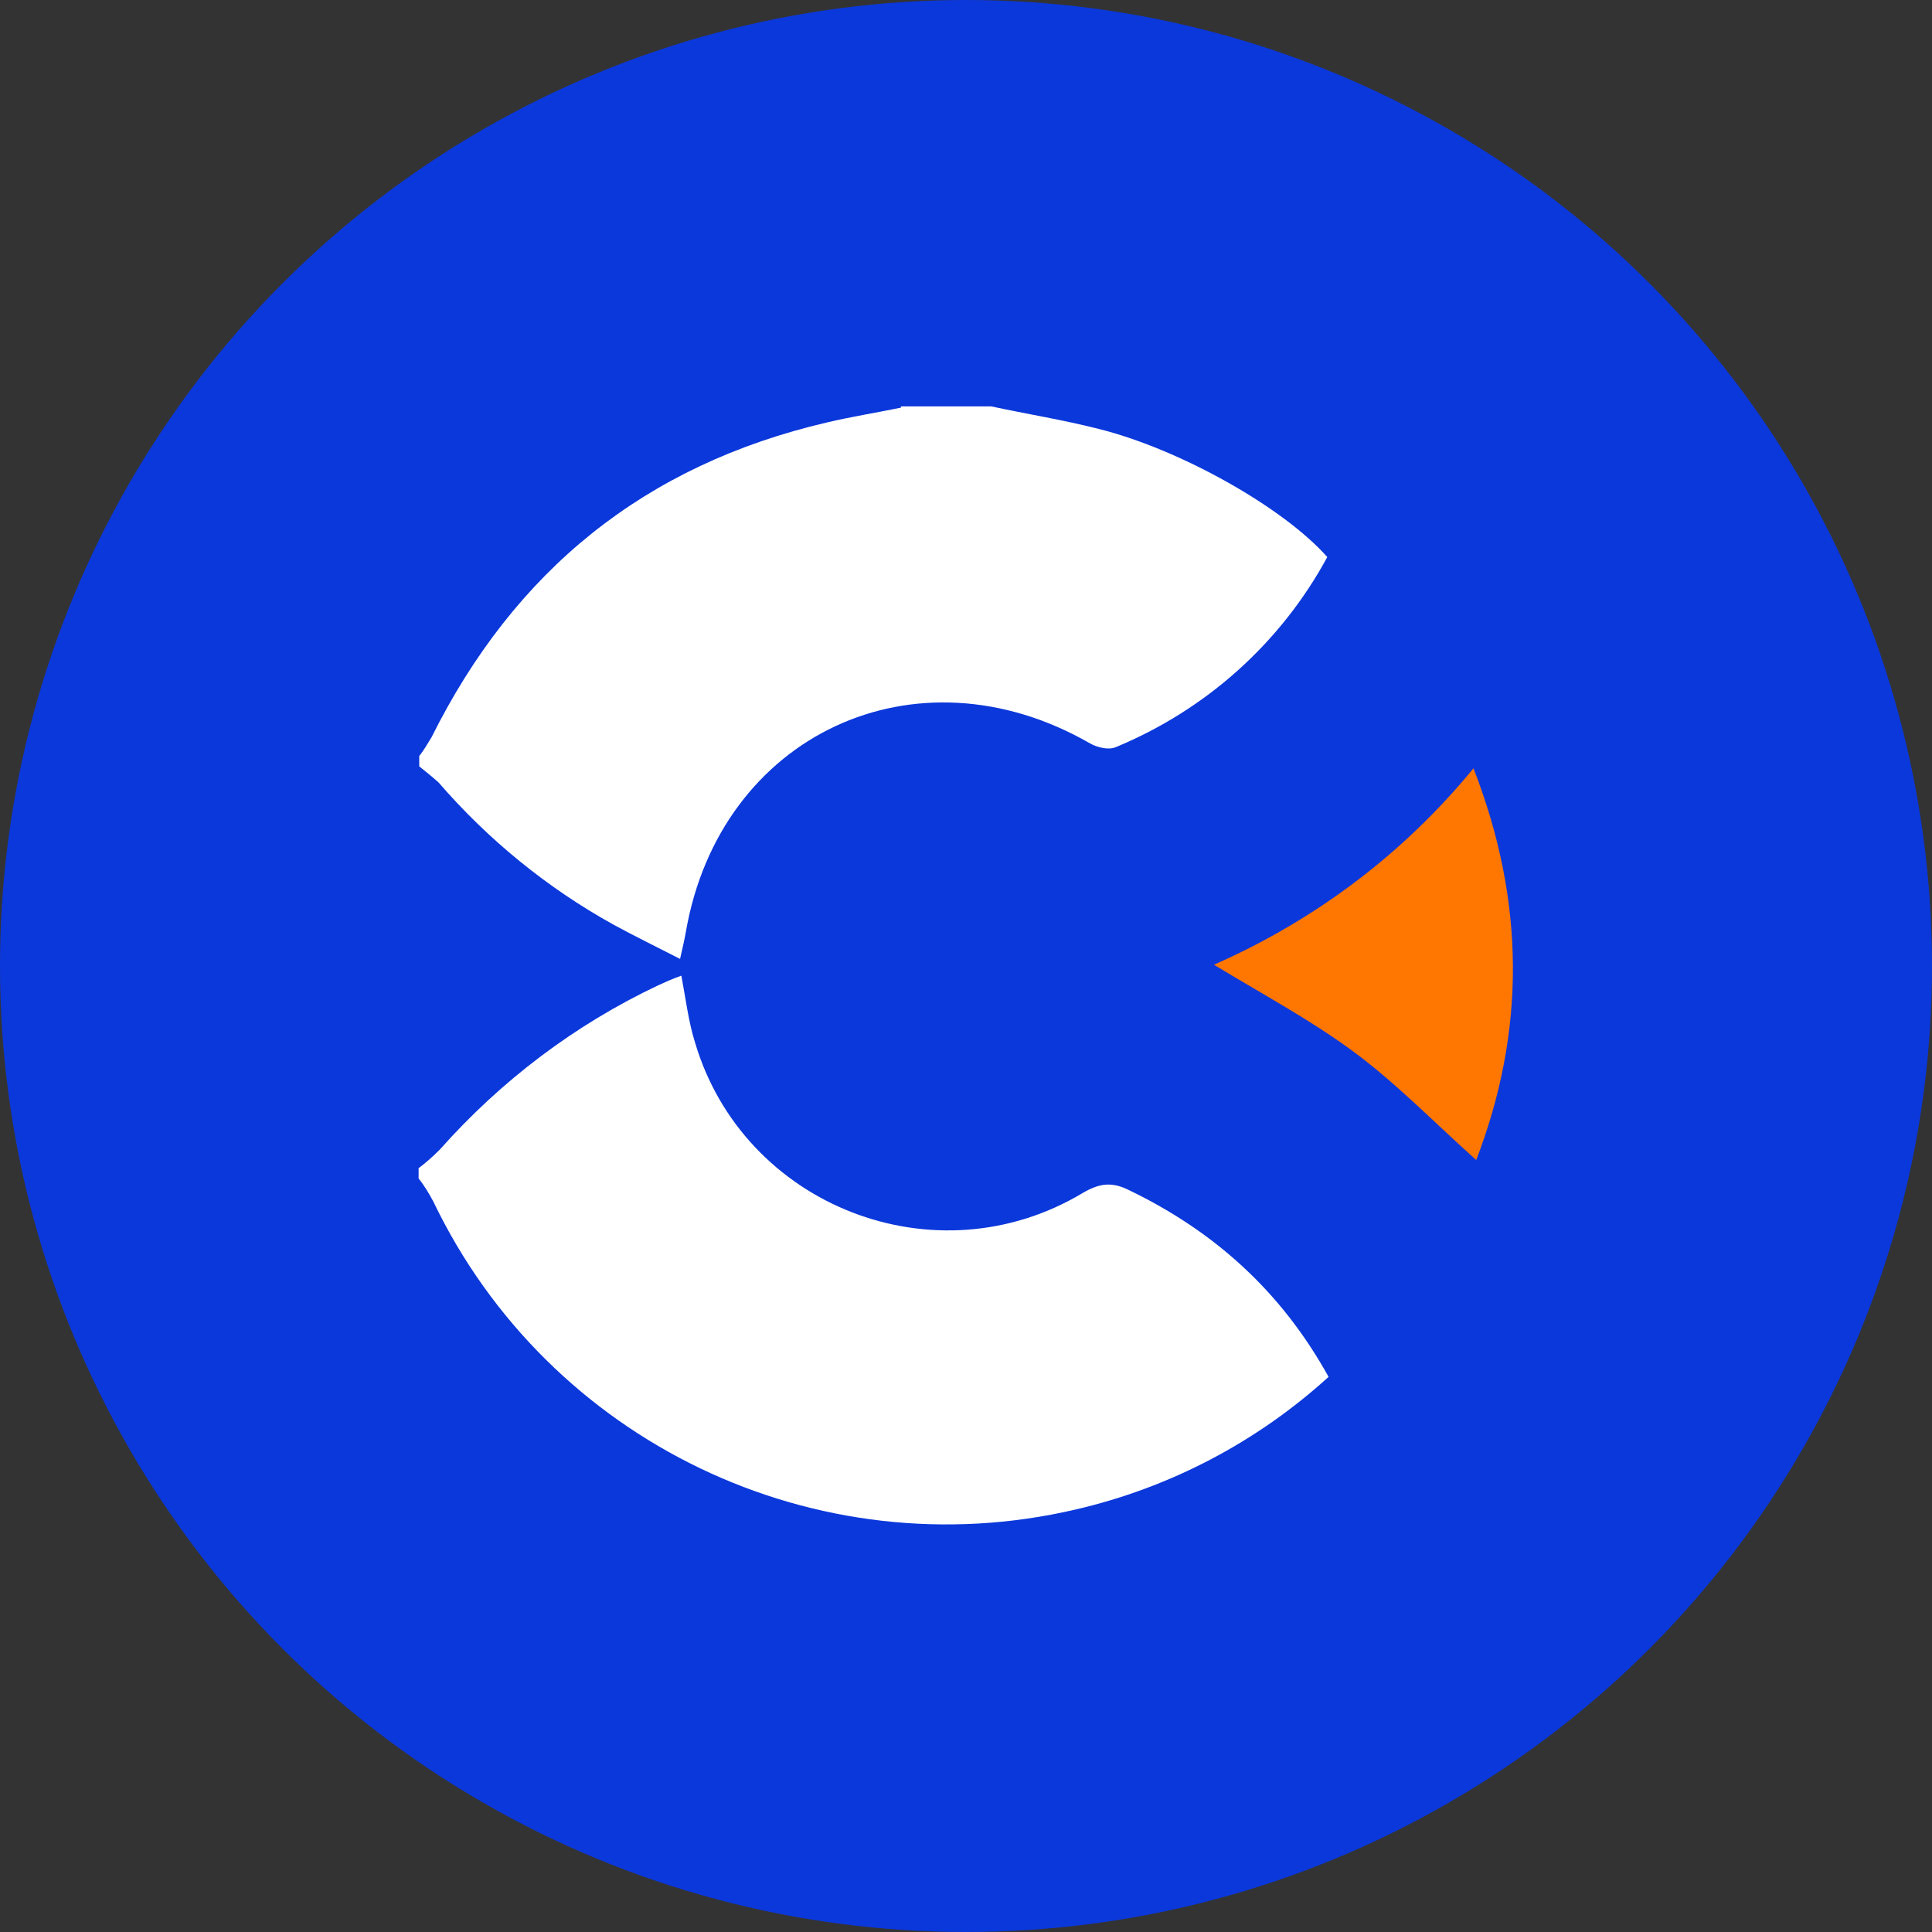 <?xml version='1.0' encoding='utf-8'?>
<svg xmlns="http://www.w3.org/2000/svg" version="1.1" viewBox="0 0 300 300" width="300" height="300">
  <rect x="0" y="0" width="300" height="300" fill="#333333" stroke="none"/>
  <defs>
    <style>
      .cls-1 {
        fill: #fff;
      }

      .cls-2 {
        fill: #0b38db;
      }

      .cls-3 {
        fill: #ff7600;
      }
    </style>
  <clipPath id="bz_circular_clip"><circle cx="150.0" cy="150.0" r="150.0" /></clipPath></defs>
  
  <g clip-path="url(#bz_circular_clip)"><g>
    <g id="Layer_1">
      <rect class="cls-2" x="0" width="300" height="300" />
      <g>
        <path class="cls-3" d="M229.2,180.2c7.7-20,7.7-40.1-.4-60.9-10.8,13.2-24.6,23.6-40.3,30.5,7.4,4.5,14.7,8.4,21.4,13.3s12.7,11.1,19.3,17" />
        <path class="cls-1" d="M65,183c.9,1.1,1.6,2.3,2.3,3.6,17.9,37.3,59.4,57.2,99.7,47.8,14.7-3.4,28.2-10.5,39.3-20.6-7.3-13.2-17.7-22.6-31-29-2.6-1.3-4.5-1.1-7.1.4-22.9,13.8-52.8,2.1-60.3-23.4-1-3.2-1.4-6.6-2.1-10.3-1.4.5-2.5,1-3.6,1.5-12.9,6.1-24.4,14.8-33.9,25.5-1,1-2.1,2-3.3,2.9v1.7ZM139.9,63.3c-3.9.8-7.7,1.4-11.5,2.3-28.3,6.6-48.5,23-61.4,48.9-.6,1-1.2,2-1.9,2.9v1.6c1,.8,2,1.6,3,2.5,7.7,8.9,16.9,16.4,27.2,22.1,3.3,1.8,6.8,3.5,10.3,5.3.4-1.8.7-3,.9-4.2,5.3-30.6,35.7-44.8,62.7-29.3,1.2.7,3,1.1,4.1.6,14-5.8,25.6-16.2,32.8-29.5-6.7-7.6-22.7-16.7-35.5-19.9-5.5-1.4-11.1-2.3-16.7-3.5h-14Z" />
      </g>
    </g>
  </g>
</g></svg>